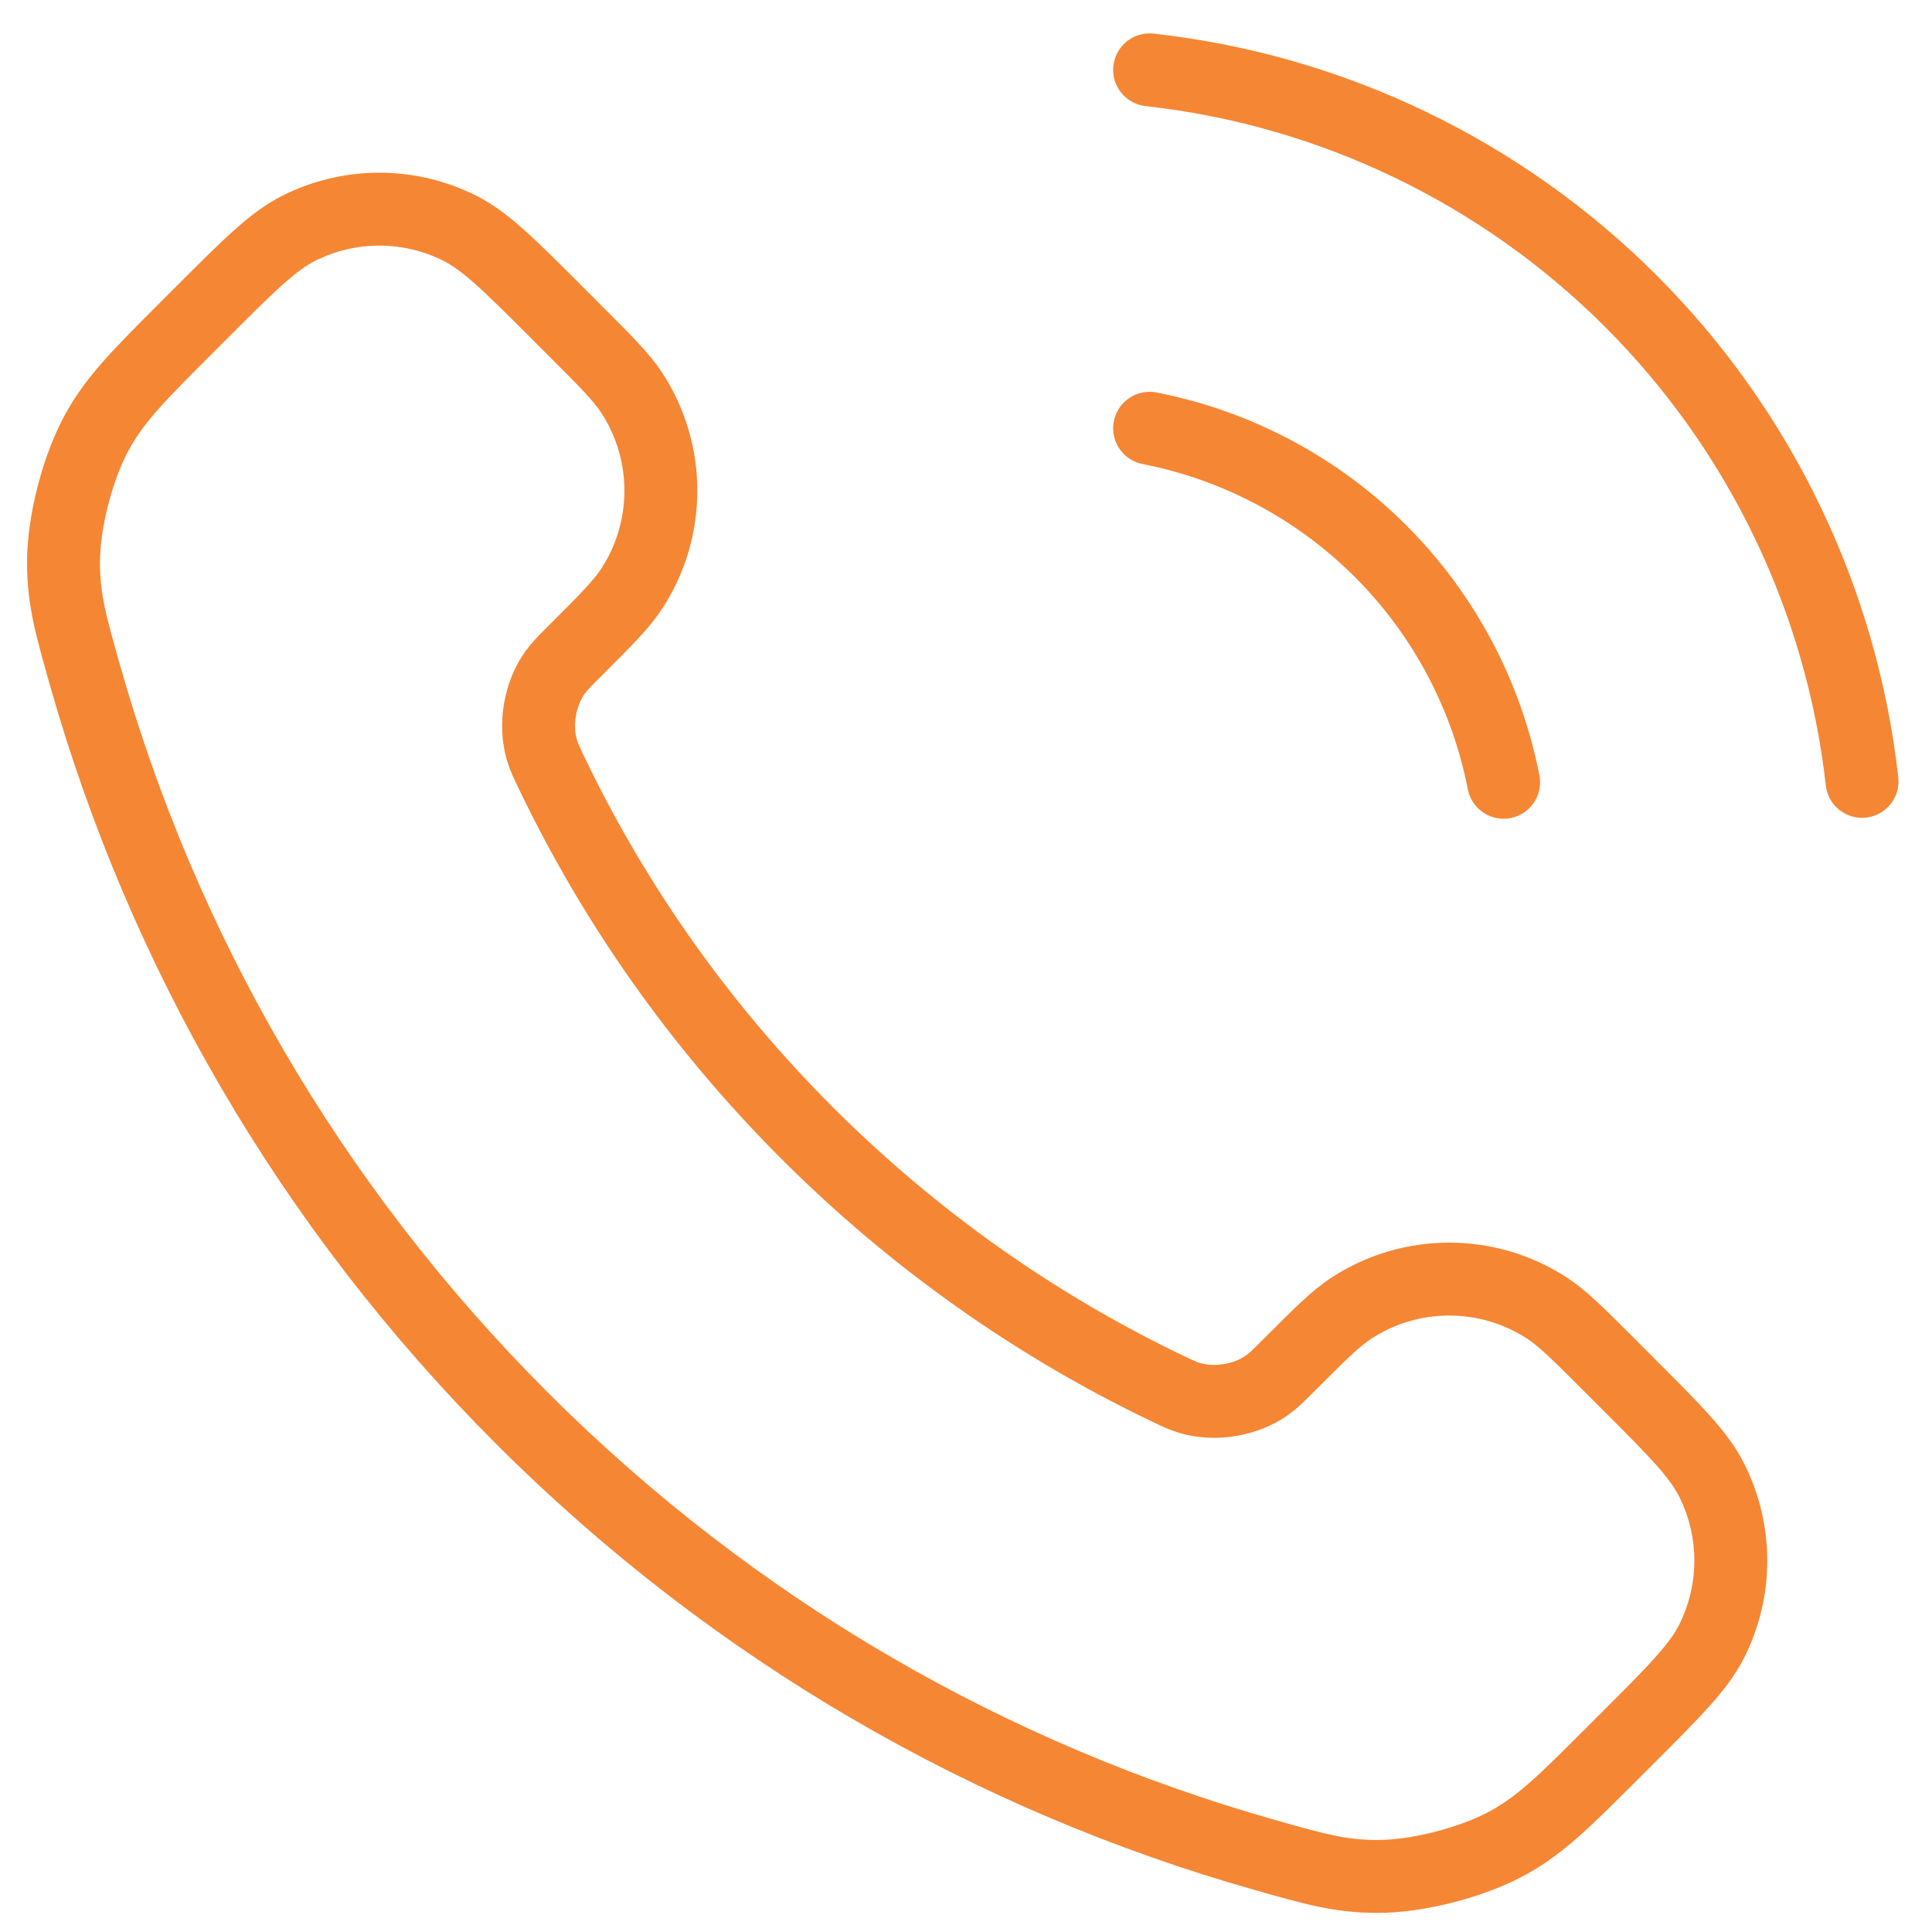 <svg width="53" height="53" viewBox="0 0 53 53" fill="none" xmlns="http://www.w3.org/2000/svg">
<path d="M31.537 11.749C33.938 12.218 36.145 13.392 37.875 15.122C39.605 16.852 40.779 19.059 41.248 21.46M31.537 1.916C36.526 2.47 41.178 4.704 44.729 8.251C48.281 11.798 50.52 16.447 51.081 21.435M22.139 31.079C19.185 28.125 16.852 24.785 15.142 21.222C14.994 20.915 14.921 20.762 14.864 20.568C14.663 19.879 14.808 19.033 15.226 18.449C15.343 18.285 15.484 18.144 15.765 17.863C16.624 17.004 17.054 16.574 17.335 16.142C18.394 14.512 18.394 12.411 17.335 10.782C17.054 10.35 16.624 9.92 15.765 9.061L15.286 8.581C13.979 7.275 13.326 6.622 12.624 6.267C11.229 5.561 9.581 5.561 8.186 6.267C7.485 6.622 6.831 7.275 5.525 8.581L5.137 8.969C3.835 10.271 3.184 10.922 2.687 11.807C2.136 12.789 1.739 14.315 1.742 15.441C1.745 16.456 1.942 17.15 2.336 18.538C4.453 25.995 8.446 33.031 14.316 38.902C20.187 44.772 27.224 48.766 34.681 50.882C36.068 51.276 36.762 51.473 37.777 51.476C38.904 51.479 40.429 51.083 41.411 50.531C42.296 50.034 42.947 49.383 44.249 48.081L44.637 47.693C45.943 46.387 46.596 45.734 46.951 45.032C47.657 43.637 47.657 41.989 46.951 40.594C46.596 39.892 45.943 39.239 44.637 37.933L44.158 37.453C43.298 36.594 42.868 36.164 42.436 35.883C40.807 34.824 38.706 34.824 37.076 35.883C36.644 36.164 36.215 36.594 35.355 37.453C35.074 37.734 34.934 37.875 34.769 37.993C34.186 38.411 33.339 38.555 32.65 38.354C32.456 38.297 32.303 38.224 31.996 38.077C28.433 36.366 25.093 34.033 22.139 31.079Z" stroke="#F58634" stroke-width="2" stroke-linecap="round" stroke-linejoin="round"/>
</svg>
